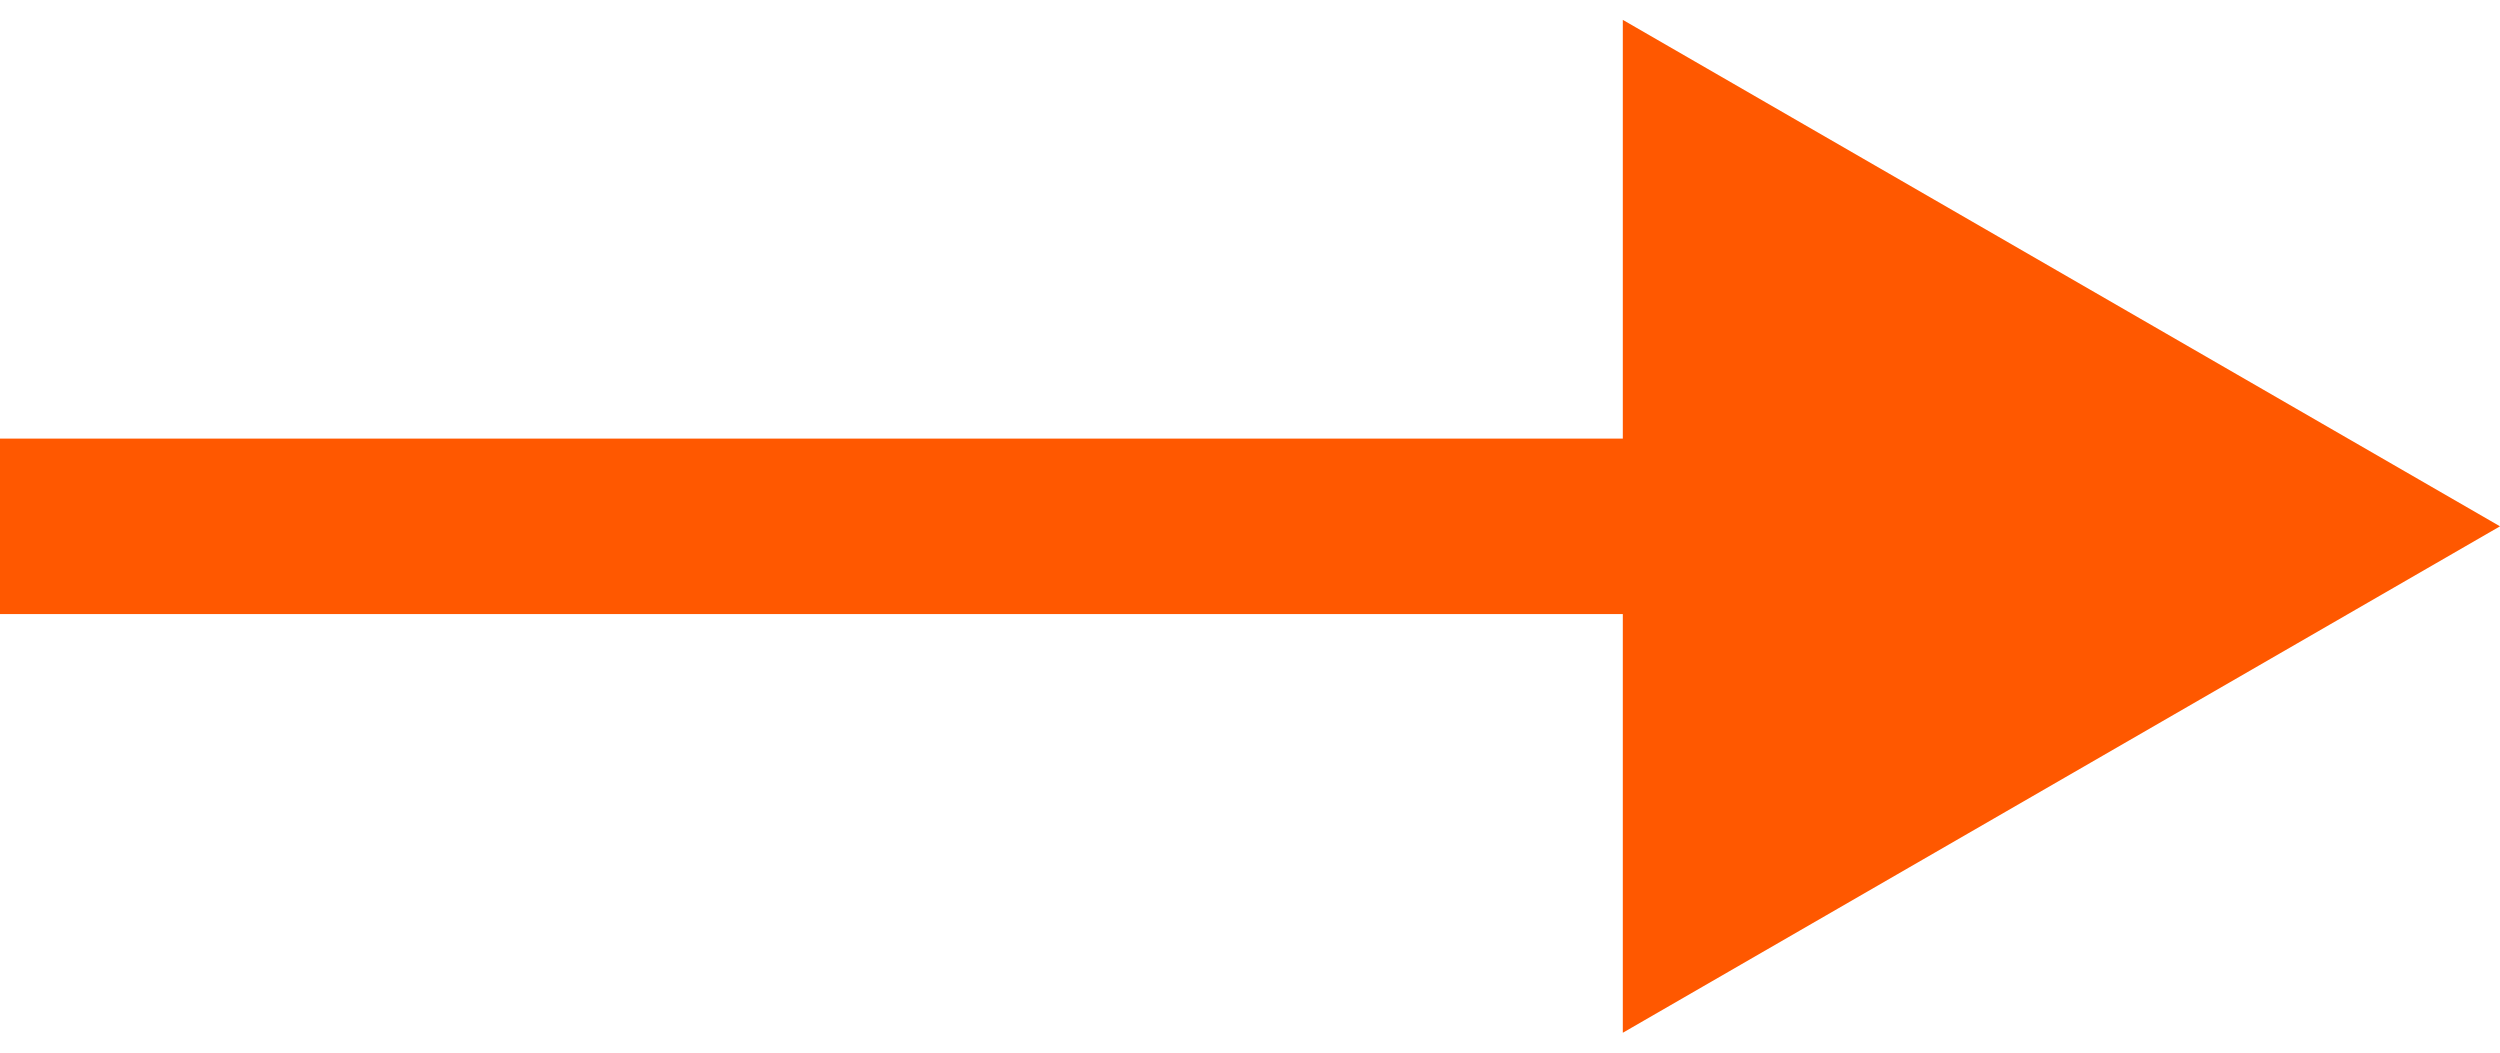 <?xml version="1.0" encoding="UTF-8"?> <svg xmlns="http://www.w3.org/2000/svg" width="57" height="24" viewBox="0 0 57 24" fill="none"> <path d="M57 12L37 0.453V23.547L57 12ZM0 14H39V10H0V14Z" fill="#FF5800"></path> </svg> 